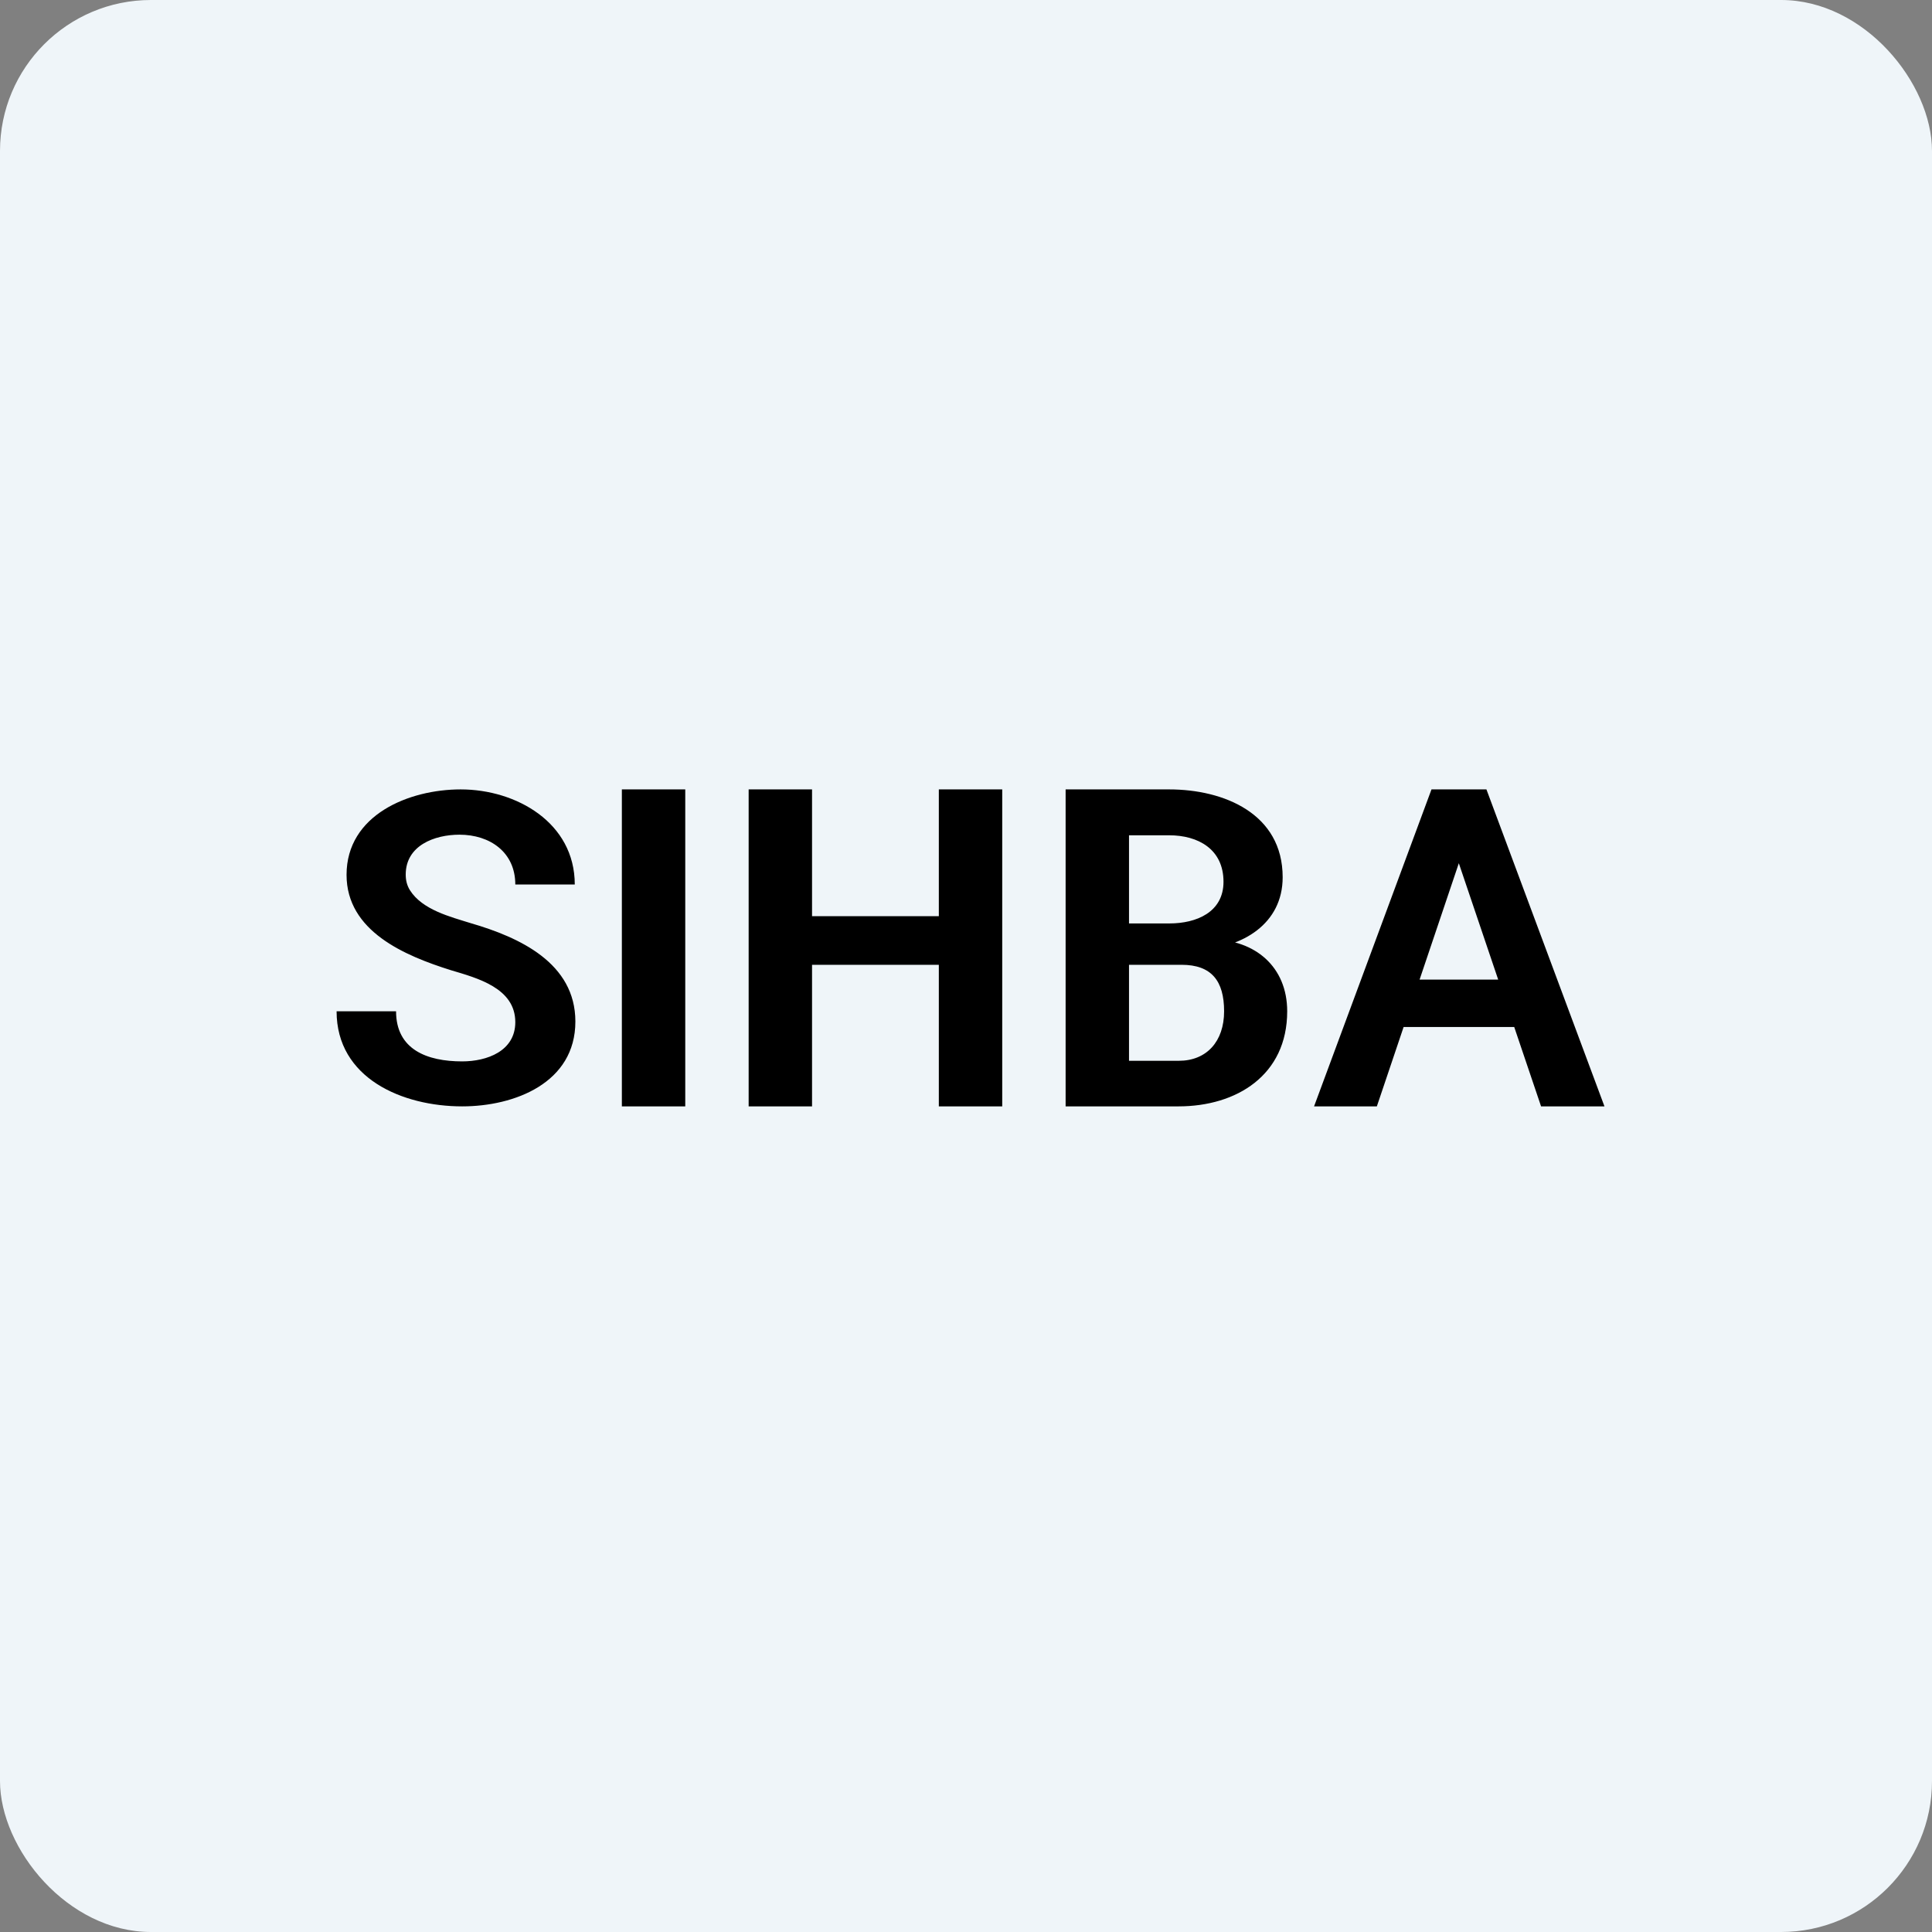 <!-- by FastBull --><svg xmlns="http://www.w3.org/2000/svg" width="64" height="64" viewBox="0 0 64 64"><rect x="0" y="0" width="64" height="64" fill="#808080" stroke="none"/><rect x="0" y="0" width="64" height="64" rx="5" ry="5" fill="#eff5f9" /><path fill="#eff5f9" d="M 2.75,2 L 61.55,2 L 61.55,60.80 L 2.75,60.80 L 2.75,2" /><path d="M 17.07,33.86 C 17.07,32.73 15.81,32.40 14.94,32.14 C 13.41,31.66 11.48,30.85 11.48,28.98 C 11.48,26.99 13.55,26.15 15.26,26.15 C 17.10,26.15 19.04,27.25 19.04,29.30 L 17.07,29.30 C 17.07,28.23 16.23,27.65 15.22,27.65 C 14.39,27.65 13.44,28.01 13.44,28.97 C 13.44,29.16 13.48,29.33 13.58,29.49 C 13.99,30.14 14.92,30.37 15.59,30.58 C 17.21,31.05 19.06,31.90 19.06,33.84 C 19.06,35.87 17.05,36.65 15.31,36.65 C 13.33,36.65 11.15,35.72 11.15,33.50 L 13.12,33.50 C 13.12,34.77 14.15,35.16 15.31,35.16 C 16.13,35.16 17.07,34.82 17.07,33.86 L 17.07,33.86 M 22.70,26.15 L 22.70,36.65 L 20.60,36.65 L 20.60,26.15 L 22.70,26.15 M 31.69,30.35 L 31.69,31.96 L 26.22,31.96 L 26.22,30.35 L 31.69,30.35 M 26.90,26.15 L 26.90,36.65 L 24.80,36.65 L 24.80,26.15 L 26.90,26.15 M 33.20,26.15 L 33.20,36.65 L 31.10,36.65 L 31.10,26.15 L 33.20,26.15 M 39.14,31.96 L 36.48,31.96 L 36.47,30.59 L 38.74,30.59 C 39.63,30.59 40.53,30.22 40.53,29.21 C 40.53,28.13 39.69,27.67 38.73,27.67 L 37.40,27.67 L 37.40,36.65 L 35.30,36.65 L 35.30,26.15 L 38.73,26.15 C 40.54,26.15 42.49,26.95 42.49,29.06 C 42.49,30.61 41.15,31.39 39.74,31.46 L 39.14,31.96 L 39.14,31.96 M 39.05,36.65 L 35.90,36.65 L 36.72,35.14 L 39.05,35.14 C 39.97,35.14 40.55,34.50 40.55,33.50 C 40.55,32.49 40.13,31.96 39.14,31.96 L 37.09,31.96 L 37.10,30.59 L 40.14,31.12 C 41.57,31.13 42.64,32.02 42.64,33.50 C 42.64,35.62 40.96,36.65 39.04,36.65 L 39.05,36.65 M 48.58,27.84 L 45.61,36.65 L 43.53,36.65 L 47.42,26.15 L 48.75,26.15 L 48.58,27.84 L 48.58,27.84 M 51.05,36.65 L 48.07,27.84 L 47.90,26.15 L 49.24,26.15 L 53.15,36.65 L 51.06,36.65 L 51.05,36.65 M 50.91,32.45 L 50.91,34.02 L 45.34,34.02 L 45.34,32.45 L 50.91,32.45" /></svg>